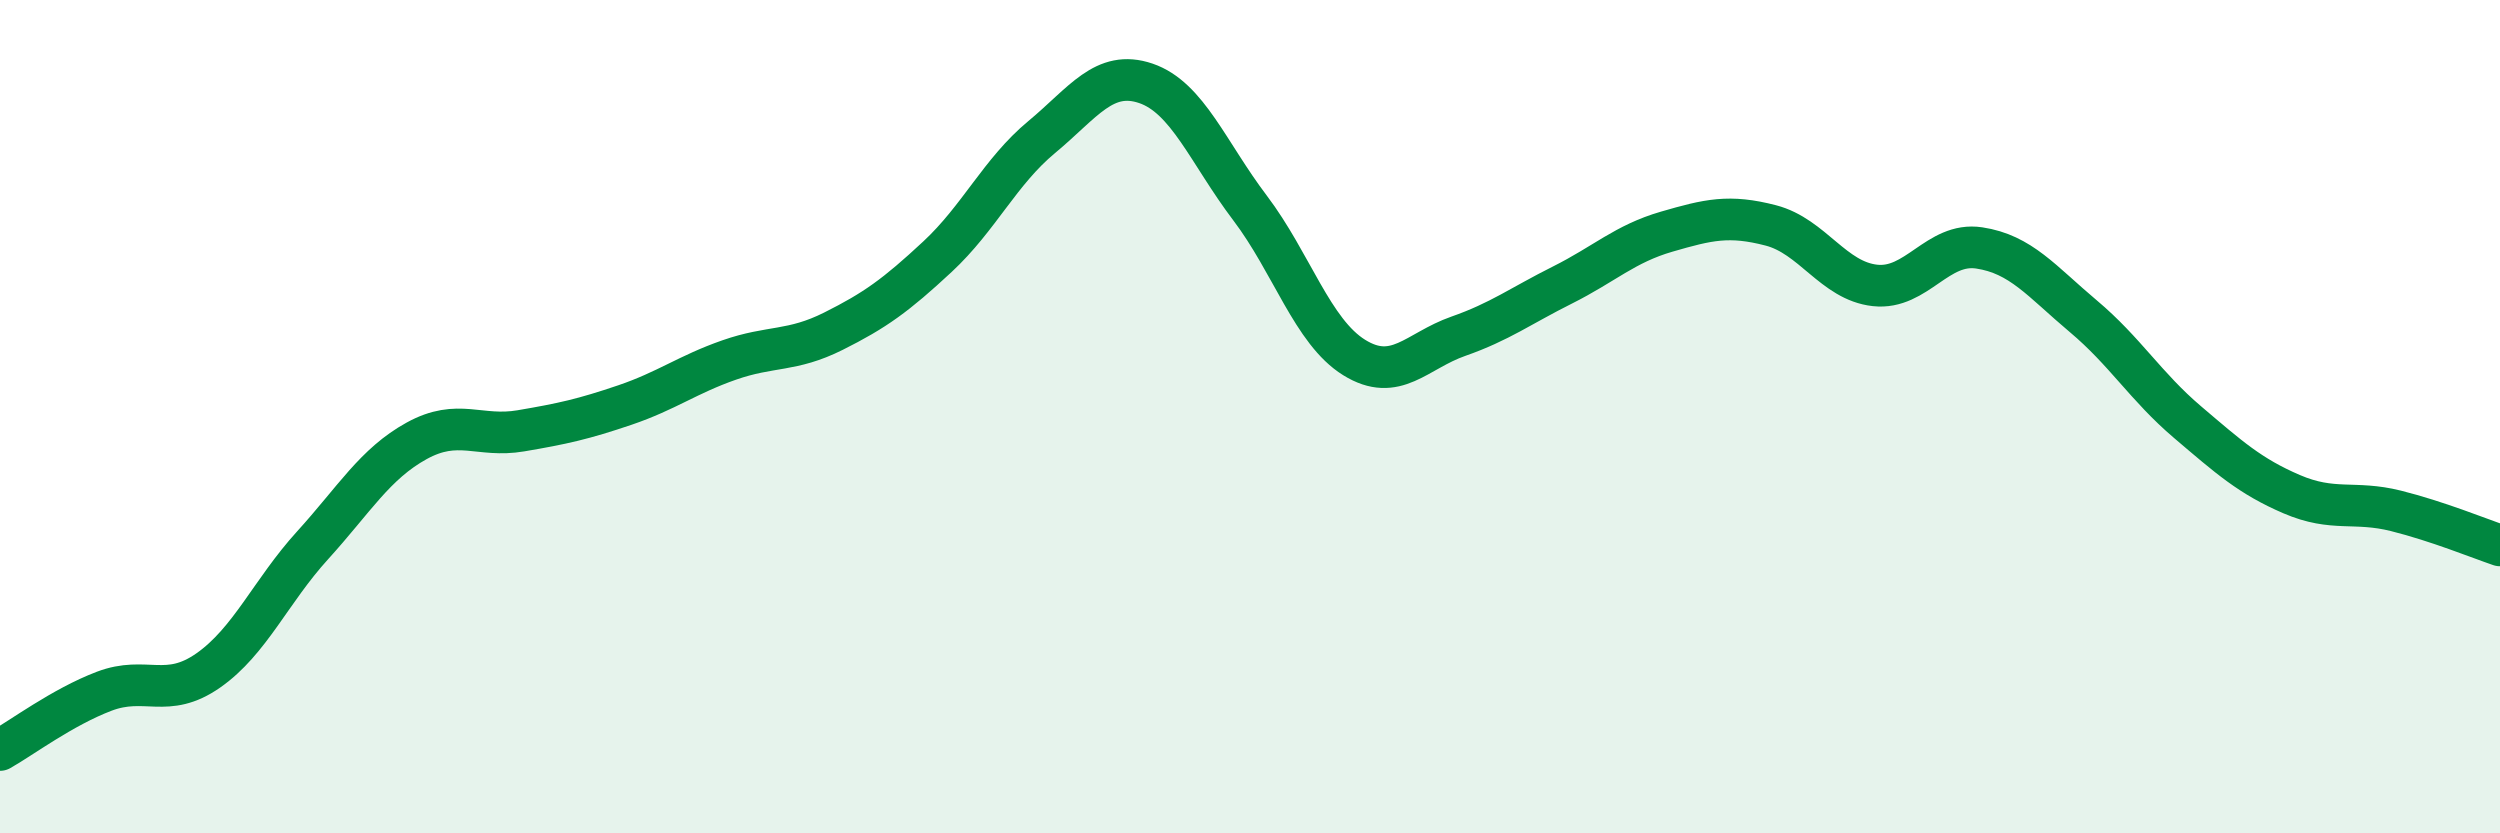 
    <svg width="60" height="20" viewBox="0 0 60 20" xmlns="http://www.w3.org/2000/svg">
      <path
        d="M 0,18 C 0.5,17.72 1.5,16.97 2.5,16.59 C 3.5,16.21 4,16.79 5,16.09 C 6,15.39 6.5,14.19 7.5,13.09 C 8.5,11.99 9,11.13 10,10.58 C 11,10.03 11.5,10.51 12.5,10.34 C 13.5,10.17 14,10.06 15,9.72 C 16,9.38 16.5,8.99 17.5,8.64 C 18.5,8.29 19,8.45 20,7.95 C 21,7.45 21.5,7.09 22.5,6.16 C 23.5,5.23 24,4.12 25,3.29 C 26,2.46 26.5,1.66 27.5,2 C 28.5,2.34 29,3.67 30,4.99 C 31,6.31 31.5,7.96 32.5,8.58 C 33.5,9.2 34,8.42 35,8.07 C 36,7.72 36.5,7.34 37.5,6.84 C 38.5,6.34 39,5.85 40,5.56 C 41,5.27 41.5,5.15 42.5,5.41 C 43.5,5.67 44,6.74 45,6.85 C 46,6.96 46.5,5.8 47.5,5.95 C 48.5,6.1 49,6.75 50,7.59 C 51,8.43 51.5,9.28 52.5,10.13 C 53.5,10.98 54,11.43 55,11.86 C 56,12.29 56.5,12.01 57.5,12.26 C 58.5,12.51 59.5,12.92 60,13.09L60 20L0 20Z"
        fill="#008740"
        opacity="0.1"
        stroke-linecap="round"
        stroke-linejoin="round"
      />
      <path
        d="M 0,18 C 0.5,17.72 1.5,16.97 2.5,16.59 C 3.5,16.21 4,16.79 5,16.09 C 6,15.39 6.5,14.19 7.5,13.09 C 8.5,11.99 9,11.13 10,10.58 C 11,10.03 11.5,10.51 12.5,10.34 C 13.5,10.17 14,10.06 15,9.72 C 16,9.38 16.5,8.99 17.5,8.64 C 18.5,8.29 19,8.45 20,7.95 C 21,7.45 21.5,7.09 22.5,6.16 C 23.5,5.23 24,4.12 25,3.29 C 26,2.46 26.5,1.66 27.5,2 C 28.5,2.34 29,3.67 30,4.99 C 31,6.31 31.5,7.96 32.5,8.58 C 33.5,9.2 34,8.42 35,8.07 C 36,7.72 36.5,7.34 37.5,6.84 C 38.5,6.34 39,5.85 40,5.56 C 41,5.27 41.5,5.15 42.5,5.41 C 43.5,5.67 44,6.74 45,6.85 C 46,6.96 46.5,5.8 47.5,5.95 C 48.5,6.1 49,6.75 50,7.59 C 51,8.43 51.5,9.28 52.5,10.13 C 53.5,10.98 54,11.43 55,11.86 C 56,12.29 56.5,12.01 57.5,12.26 C 58.5,12.51 59.5,12.92 60,13.09"
        stroke="#008740"
        stroke-width="1"
        fill="none"
        stroke-linecap="round"
        stroke-linejoin="round"
      />
    </svg>
  